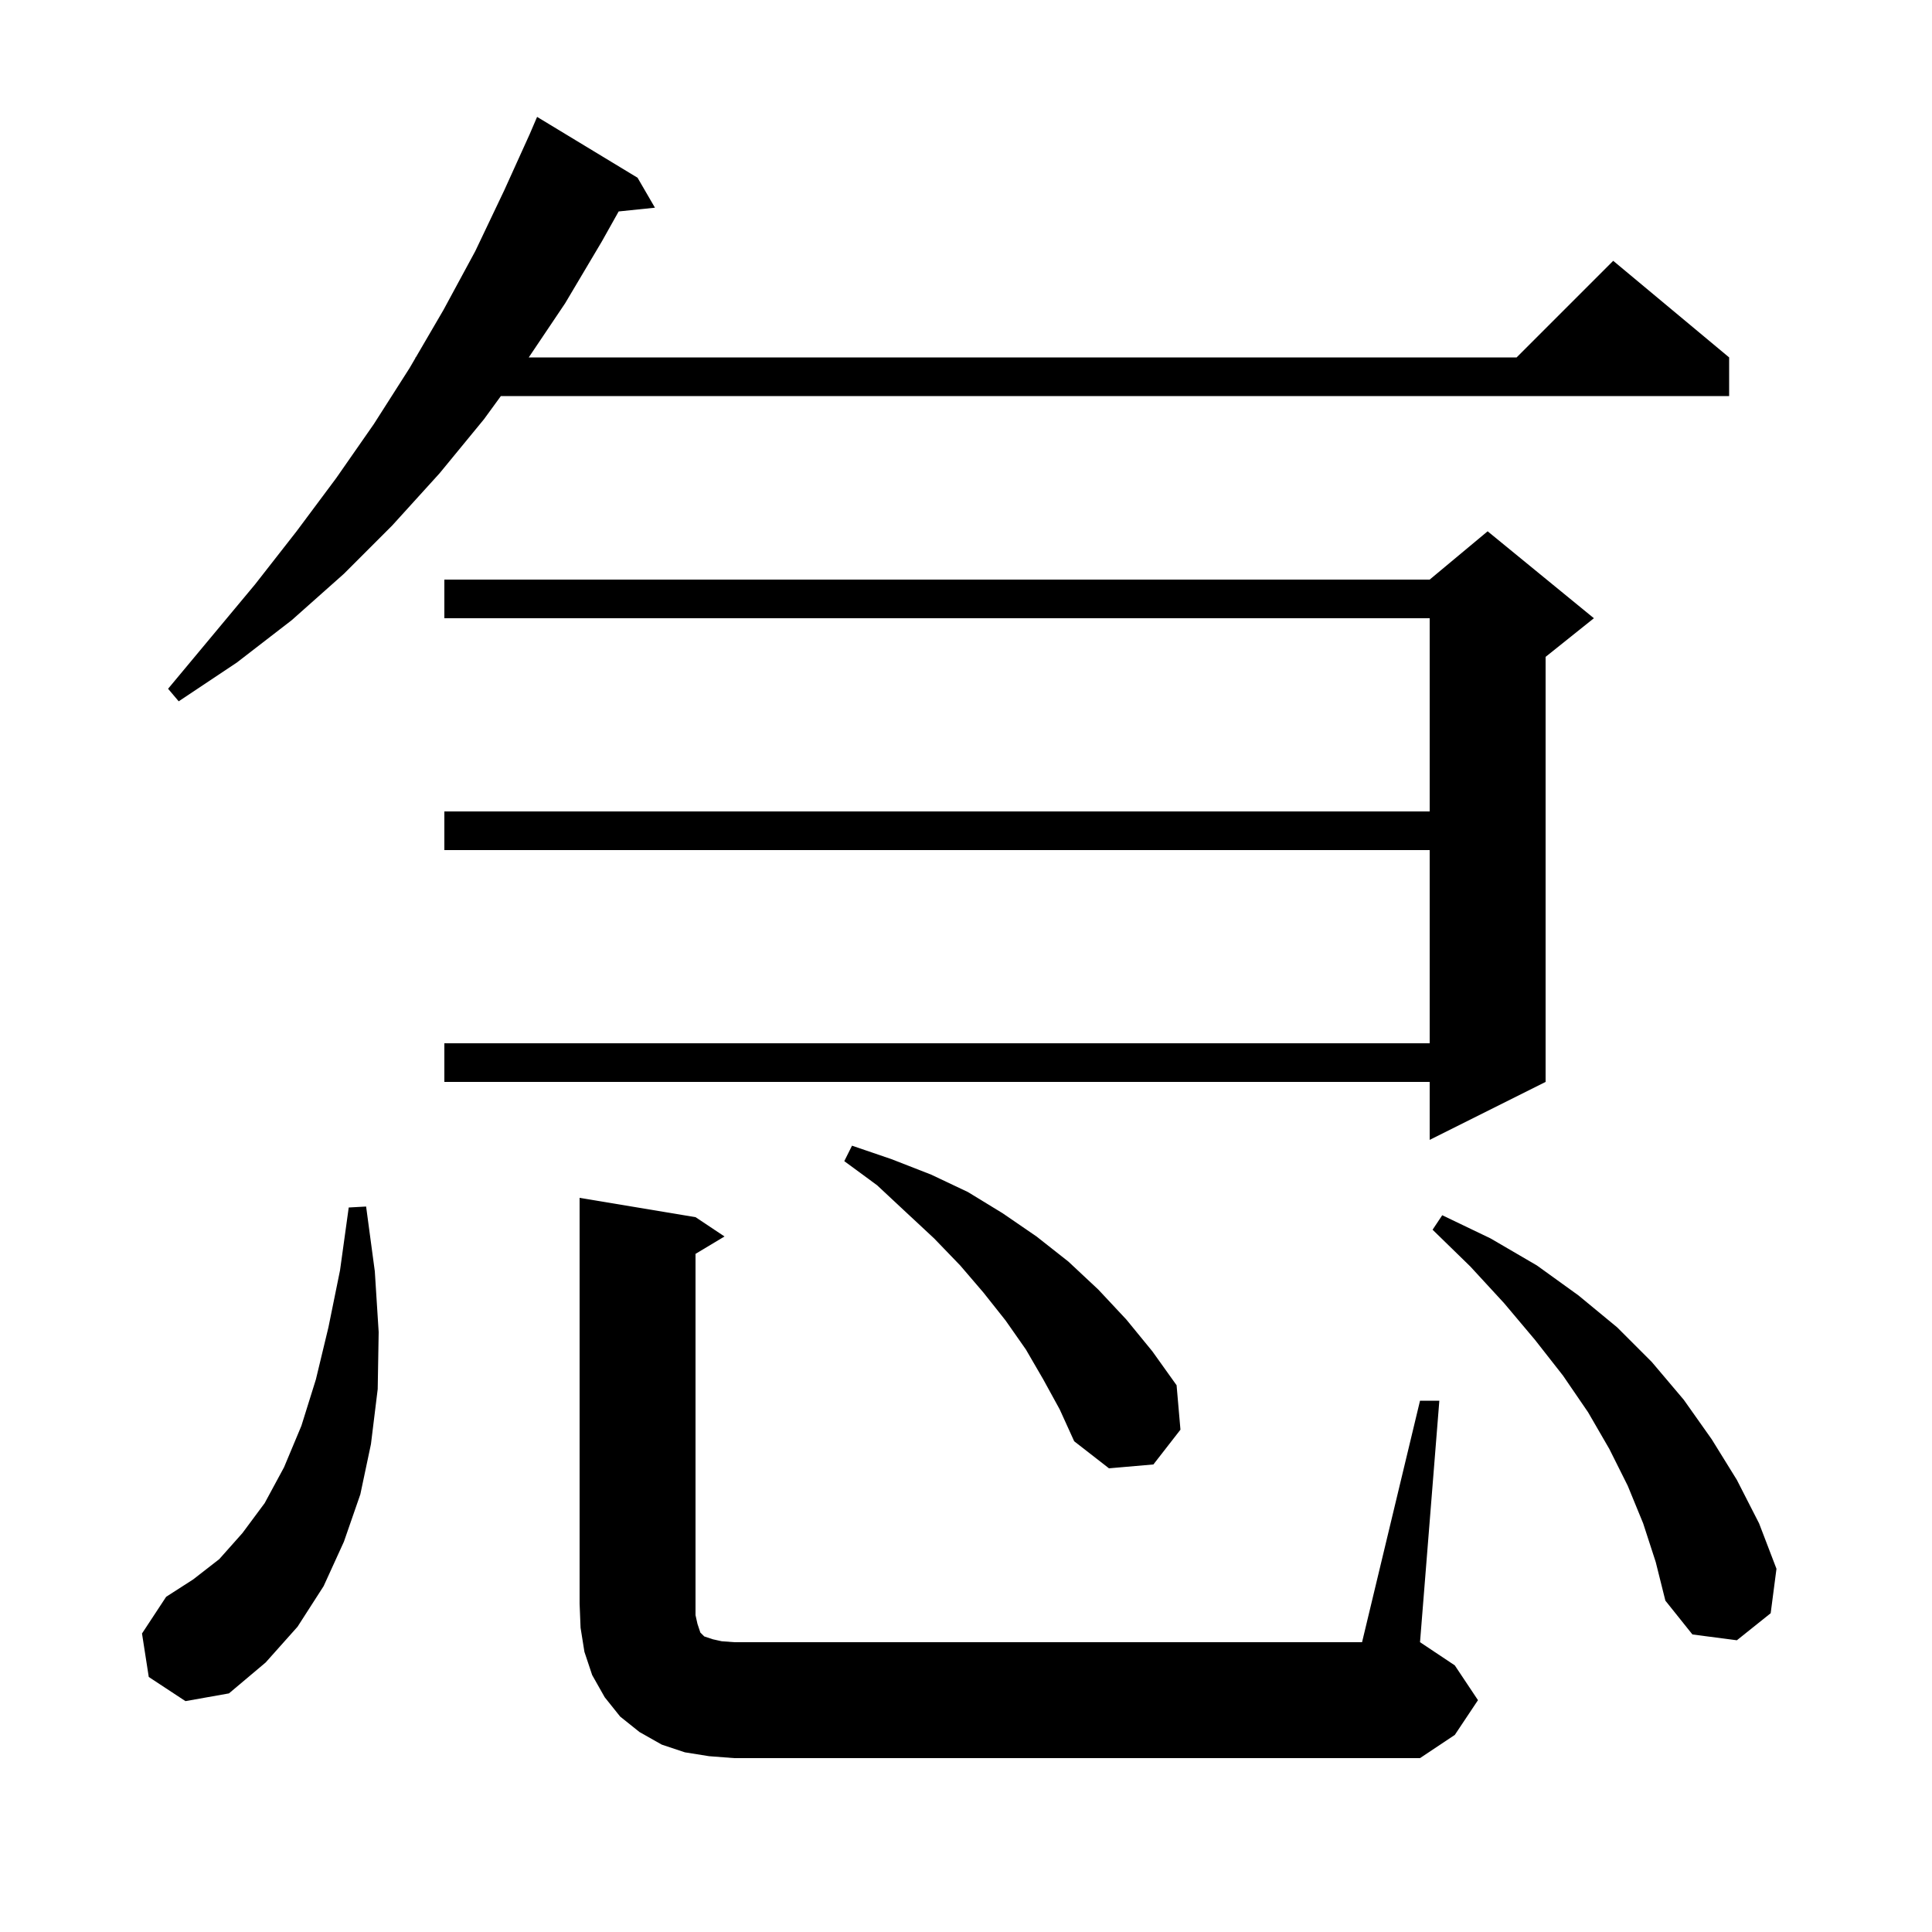 <svg xmlns="http://www.w3.org/2000/svg" xmlns:xlink="http://www.w3.org/1999/xlink" version="1.1" baseProfile="full" viewBox="0 0 200 200" width="200" height="200"><g fill="currentColor"><path d="M 147.0 145.0 L 149.0 145.0 L 147.0 170.0 L 150.6 172.4 L 153.0 176.0 L 150.6 179.6 L 147.0 182.0 L 76.0 182.0 L 73.4 181.8 L 70.9 181.4 L 68.5 180.6 L 66.2 179.3 L 64.2 177.7 L 62.6 175.7 L 61.3 173.4 L 60.5 171.0 L 60.1 168.5 L 60.0 166.0 L 60.0 124.0 L 72.0 126.0 L 75.0 128.0 L 72.0 129.8 L 72.0 167.2 L 72.2 168.1 L 72.5 169.0 L 72.9 169.4 L 73.8 169.7 L 74.7 169.9 L 76.0 170.0 L 141.0 170.0 Z M 15.4 173.6 L 14.7 169.1 L 17.2 165.3 L 20.0 163.5 L 22.7 161.4 L 25.1 158.7 L 27.4 155.6 L 29.4 151.9 L 31.2 147.6 L 32.7 142.8 L 34.0 137.4 L 35.2 131.5 L 36.1 125.0 L 37.9 124.9 L 38.8 131.6 L 39.2 137.9 L 39.1 143.8 L 38.4 149.5 L 37.3 154.7 L 35.6 159.6 L 33.5 164.2 L 30.8 168.4 L 27.5 172.1 L 23.7 175.3 L 19.2 176.1 Z M 170.1 157.7 L 168.5 153.8 L 166.6 150.0 L 164.4 146.2 L 161.8 142.4 L 158.9 138.7 L 155.7 134.9 L 152.2 131.1 L 148.3 127.3 L 149.3 125.8 L 154.3 128.2 L 159.1 131.0 L 163.4 134.1 L 167.4 137.4 L 171.0 141.0 L 174.3 144.9 L 177.2 149.0 L 179.8 153.2 L 182.1 157.7 L 183.9 162.4 L 183.3 167.0 L 179.8 169.8 L 175.2 169.2 L 172.4 165.7 L 171.4 161.7 Z M 108.0 142.8 L 106.2 139.7 L 104.1 136.7 L 101.8 133.8 L 99.4 131.0 L 96.7 128.2 L 93.8 125.5 L 90.8 122.7 L 87.4 120.2 L 88.2 118.6 L 92.3 120.0 L 96.4 121.6 L 100.2 123.4 L 103.8 125.6 L 107.3 128.0 L 110.6 130.6 L 113.7 133.5 L 116.6 136.6 L 119.3 139.9 L 121.8 143.4 L 122.2 148.0 L 119.4 151.6 L 114.8 152.0 L 111.2 149.2 L 109.7 145.9 Z M 165.0 64.0 L 160.0 68.0 L 160.0 112.0 L 148.0 118.0 L 148.0 112.0 L 46.0 112.0 L 46.0 108.0 L 148.0 108.0 L 148.0 88.0 L 46.0 88.0 L 46.0 84.0 L 148.0 84.0 L 148.0 64.0 L 46.0 64.0 L 46.0 60.0 L 148.0 60.0 L 154.0 55.0 Z M 66.0 18.4 L 67.8 21.5 L 64.044 21.889 L 62.3 25.0 L 58.5 31.4 L 54.736 37.0 L 157.0 37.0 L 167.0 27.0 L 179.0 37.0 L 179.0 41.0 L 51.849 41.0 L 50.1 43.4 L 45.5 49.0 L 40.6 54.4 L 35.6 59.4 L 30.2 64.2 L 24.5 68.6 L 18.5 72.6 L 17.4 71.3 L 26.4 60.5 L 30.7 55.0 L 34.8 49.5 L 38.7 43.9 L 42.4 38.1 L 43.0 37.071 L 43.0 37.0 L 43.042 37.0 L 45.9 32.1 L 49.2 26.0 L 52.2 19.7 L 54.836 13.882 L 55.6 12.1 Z "/></g></svg>